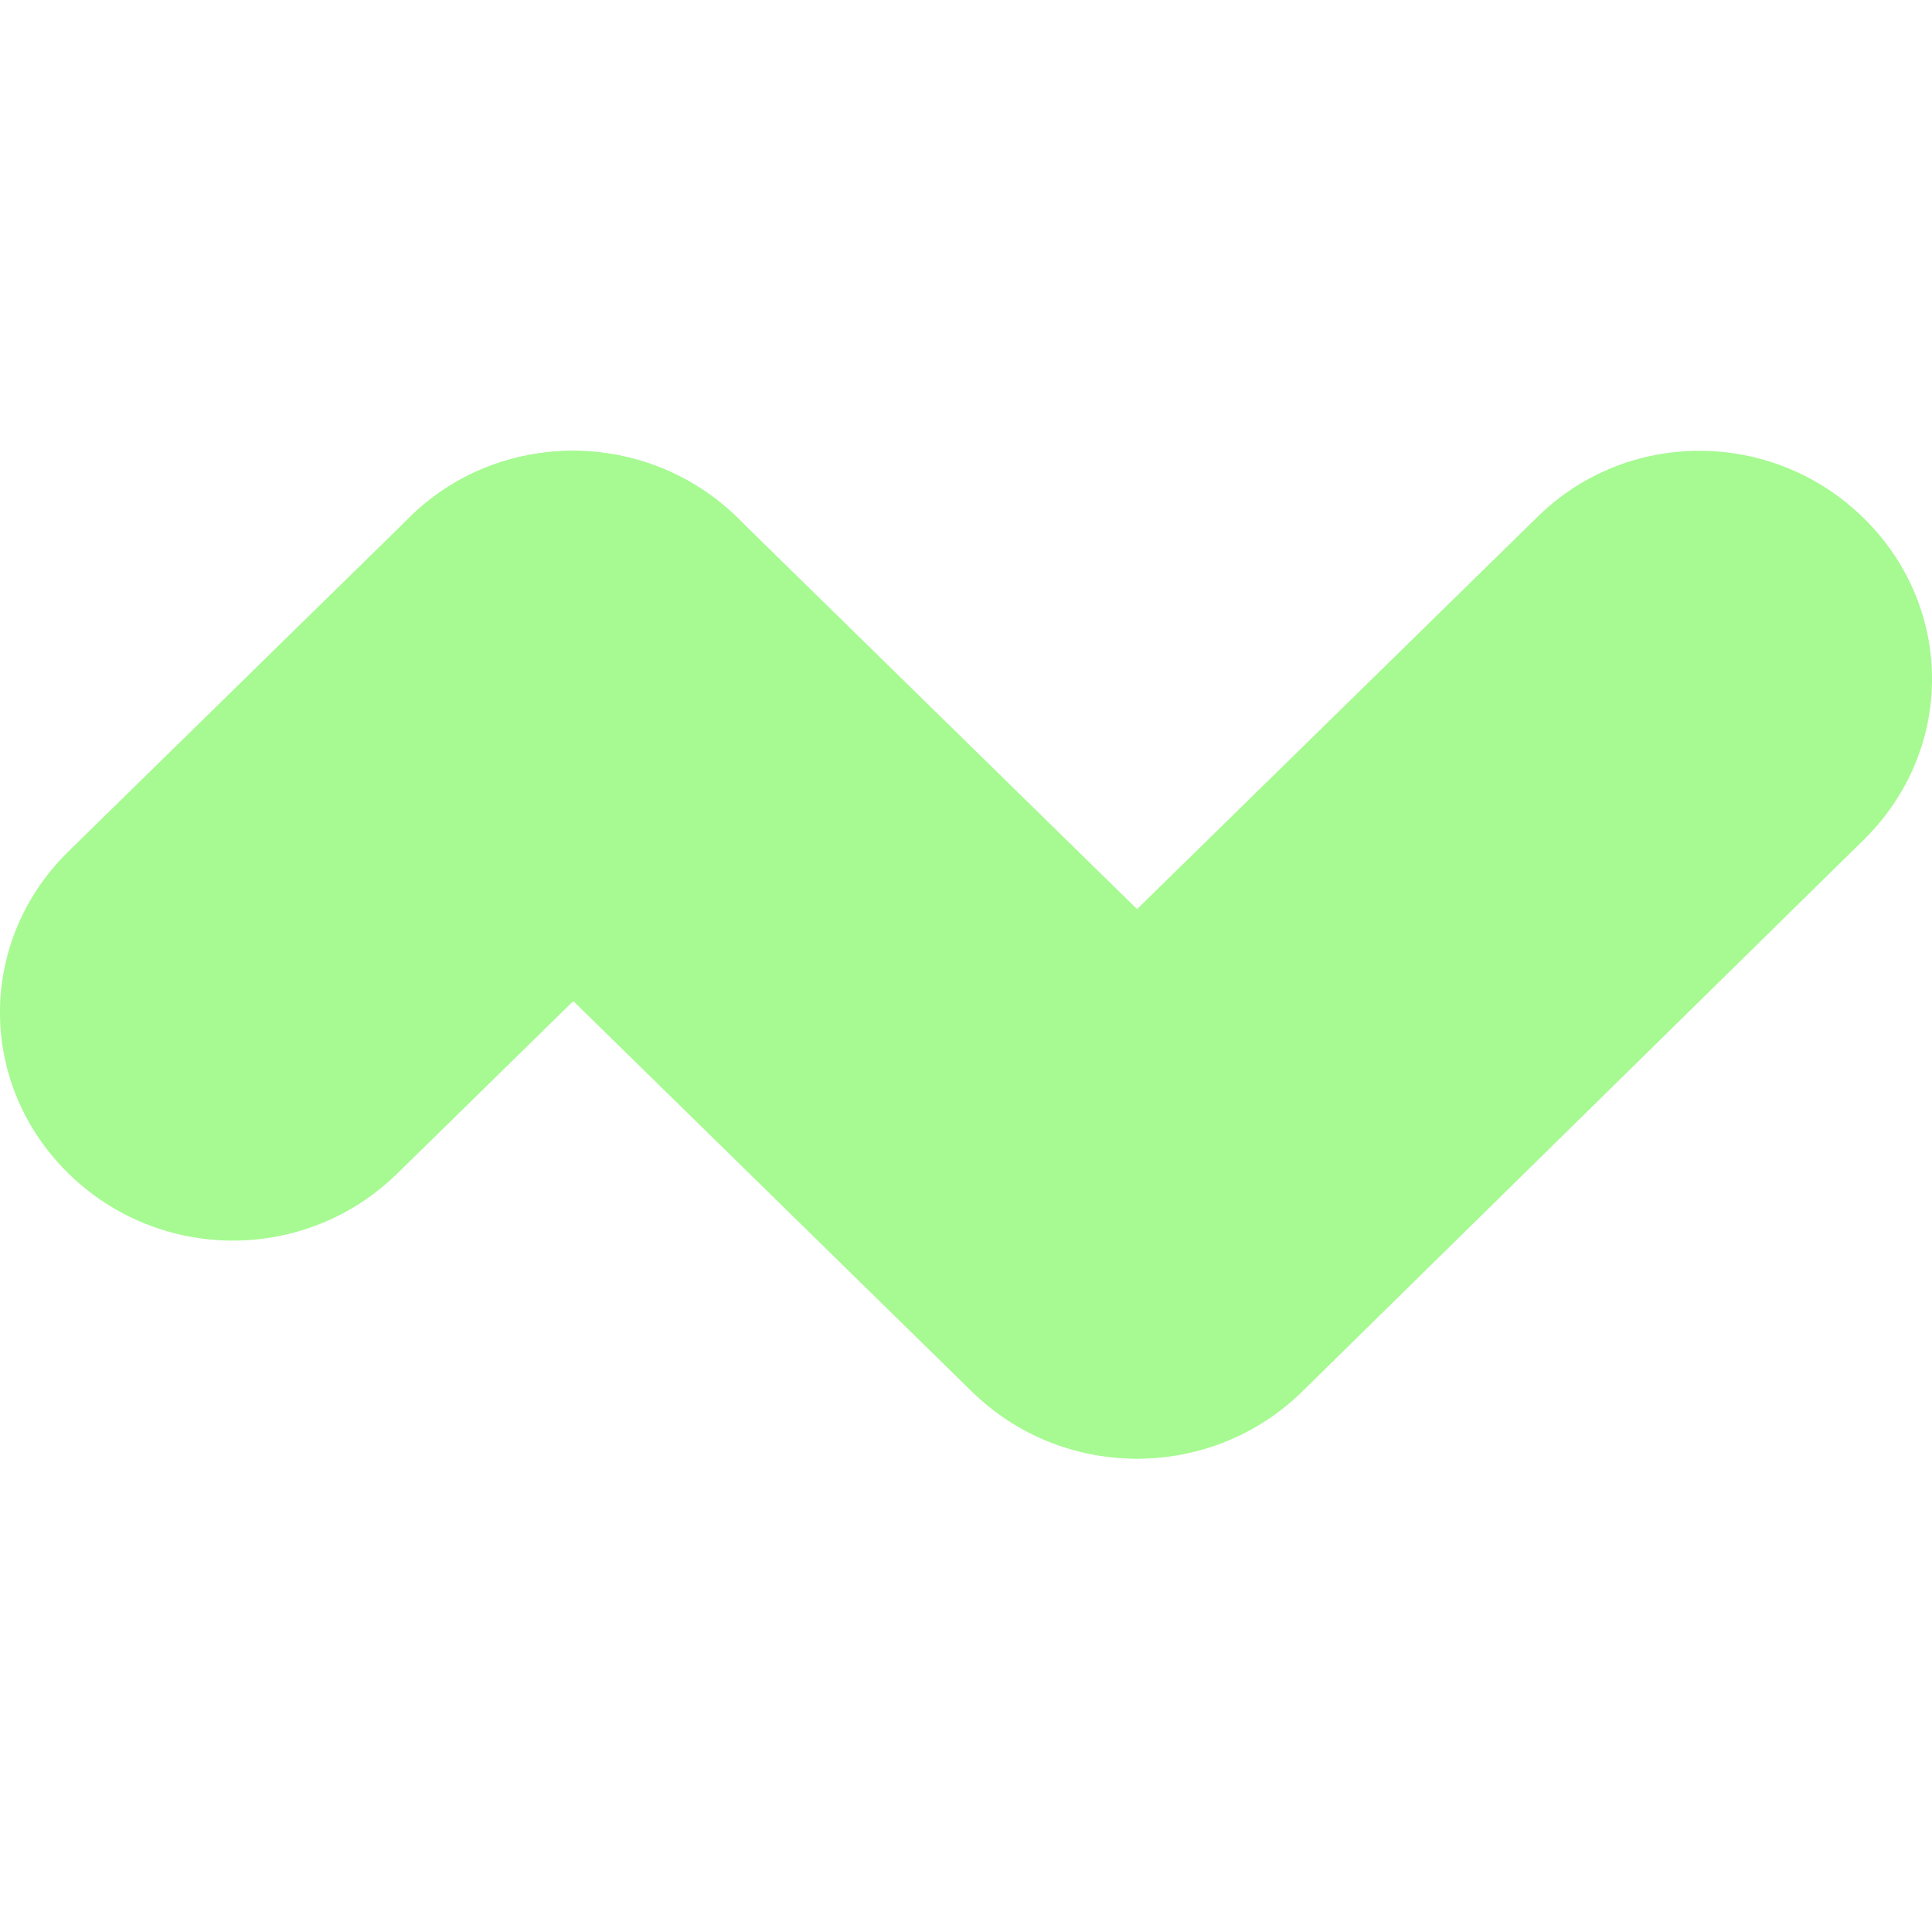 <?xml version="1.0" encoding="UTF-8"?>
<svg xmlns="http://www.w3.org/2000/svg" width="24" height="24" viewBox="0 0 24 24" fill="none">
  <g clip-path="url(#clip0_1271_3839)">
    <path fill-rule="evenodd" clip-rule="evenodd" d="M19.086 6.434L12.093 13.284C10.958 14.396 10.958 16.174 12.093 17.286C13.227 18.397 15.043 18.397 16.177 17.286L23.149 10.435C24.284 9.323 24.284 7.545 23.149 6.434C22.015 5.322 20.2 5.322 19.086 6.434Z" fill="#A6FA91"></path>
    <path fill-rule="evenodd" clip-rule="evenodd" d="M16.157 13.284L9.164 6.434C8.029 5.322 6.214 5.322 5.08 6.434C3.945 7.545 3.945 9.323 5.08 10.435L12.072 17.286C13.207 18.397 15.022 18.397 16.157 17.286C17.291 16.194 17.291 14.396 16.157 13.284Z" fill="#A6FA91"></path>
    <path fill-rule="evenodd" clip-rule="evenodd" d="M5.08 6.434L0.851 10.576C-0.284 11.688 -0.284 13.466 0.851 14.578C1.985 15.689 3.801 15.689 4.935 14.578L9.164 10.435C10.298 9.323 10.298 7.545 9.164 6.434C8.029 5.322 6.193 5.322 5.08 6.434Z" fill="#A6FA91"></path>
  </g>
  <defs>
    <clipPath id="clip0_1271_3839">
      <rect width="24" height="24" fill="white"></rect>
    </clipPath>
  </defs>
</svg>
